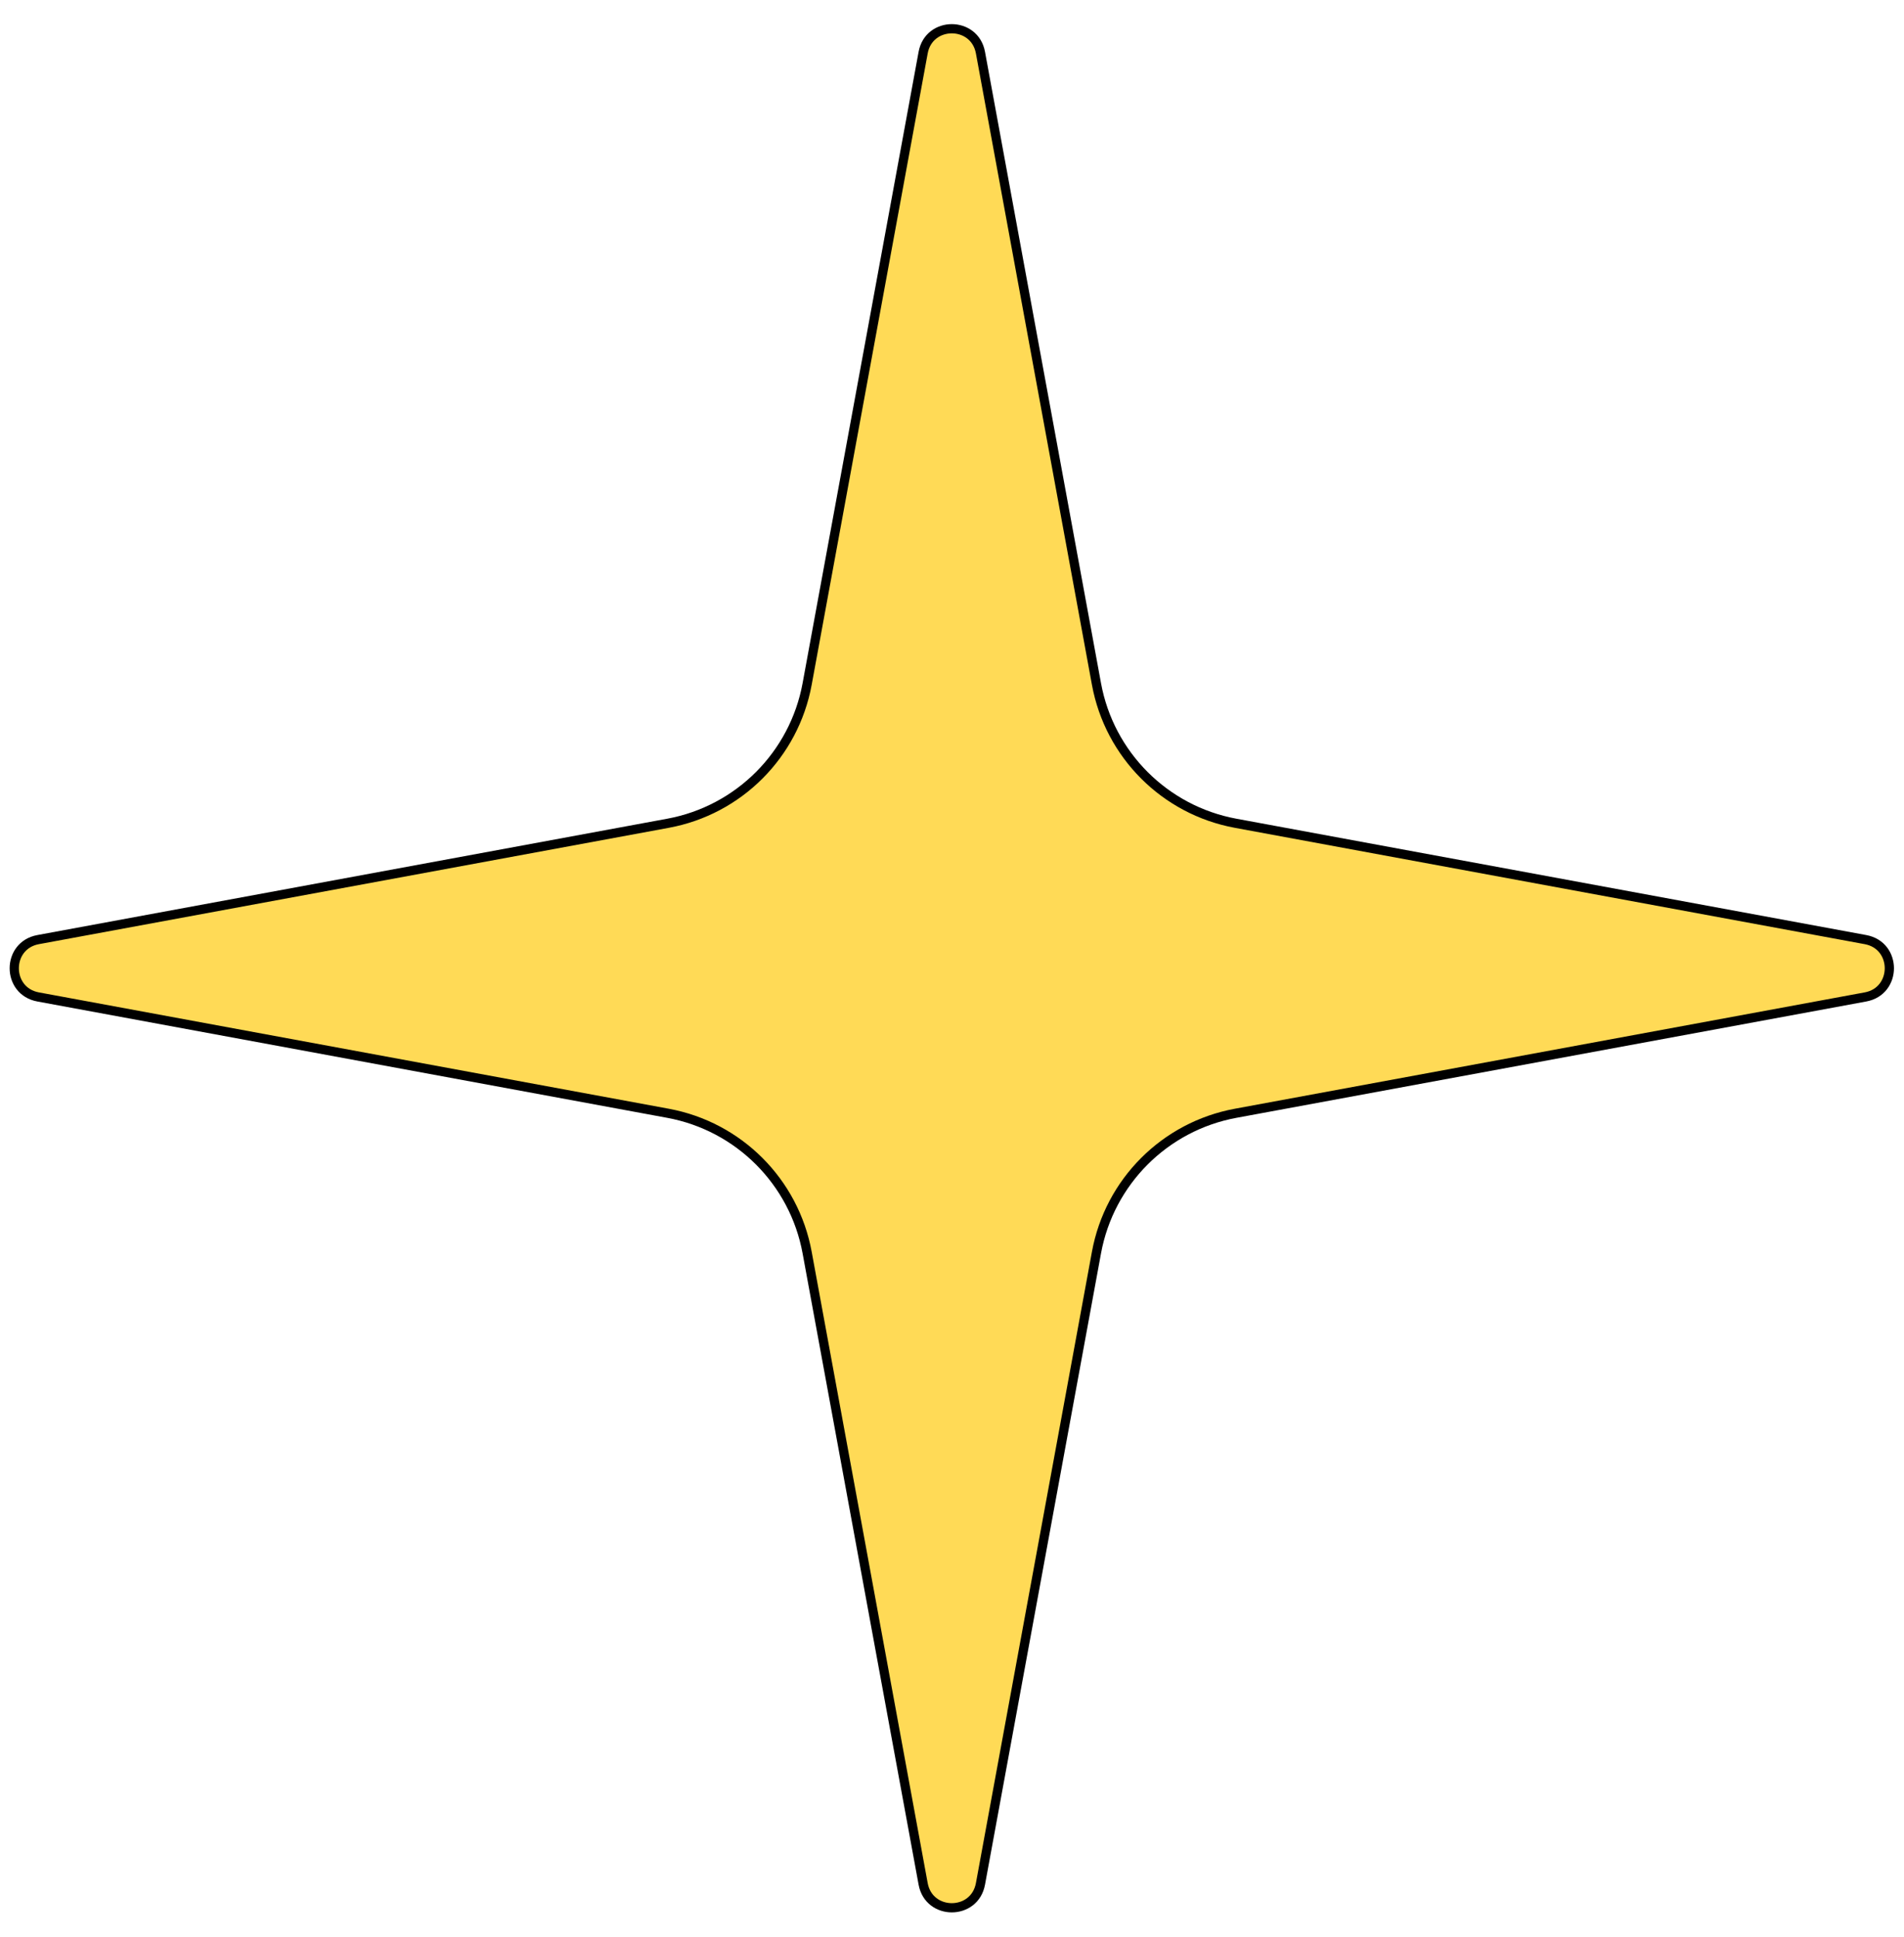 <?xml version="1.0" encoding="UTF-8"?> <svg xmlns="http://www.w3.org/2000/svg" width="58" height="59" viewBox="0 0 58 59" fill="none"> <path d="M28.121 1.603C28.299 0.633 29.689 0.633 29.867 1.603L33.401 20.834C33.797 22.989 35.483 24.677 37.638 25.075L56.827 28.619C57.796 28.798 57.796 30.186 56.827 30.365L37.638 33.909C35.483 34.307 33.797 35.994 33.401 38.15L29.867 57.38C29.689 58.35 28.299 58.35 28.121 57.38L24.587 38.15C24.191 35.994 22.505 34.307 20.35 33.909L1.161 30.365C0.192 30.186 0.192 28.798 1.161 28.619L20.35 25.075C22.505 24.677 24.191 22.989 24.587 20.834L28.121 1.603Z" fill="#FFDA56" stroke="black" stroke-width="0.281"></path> </svg> 